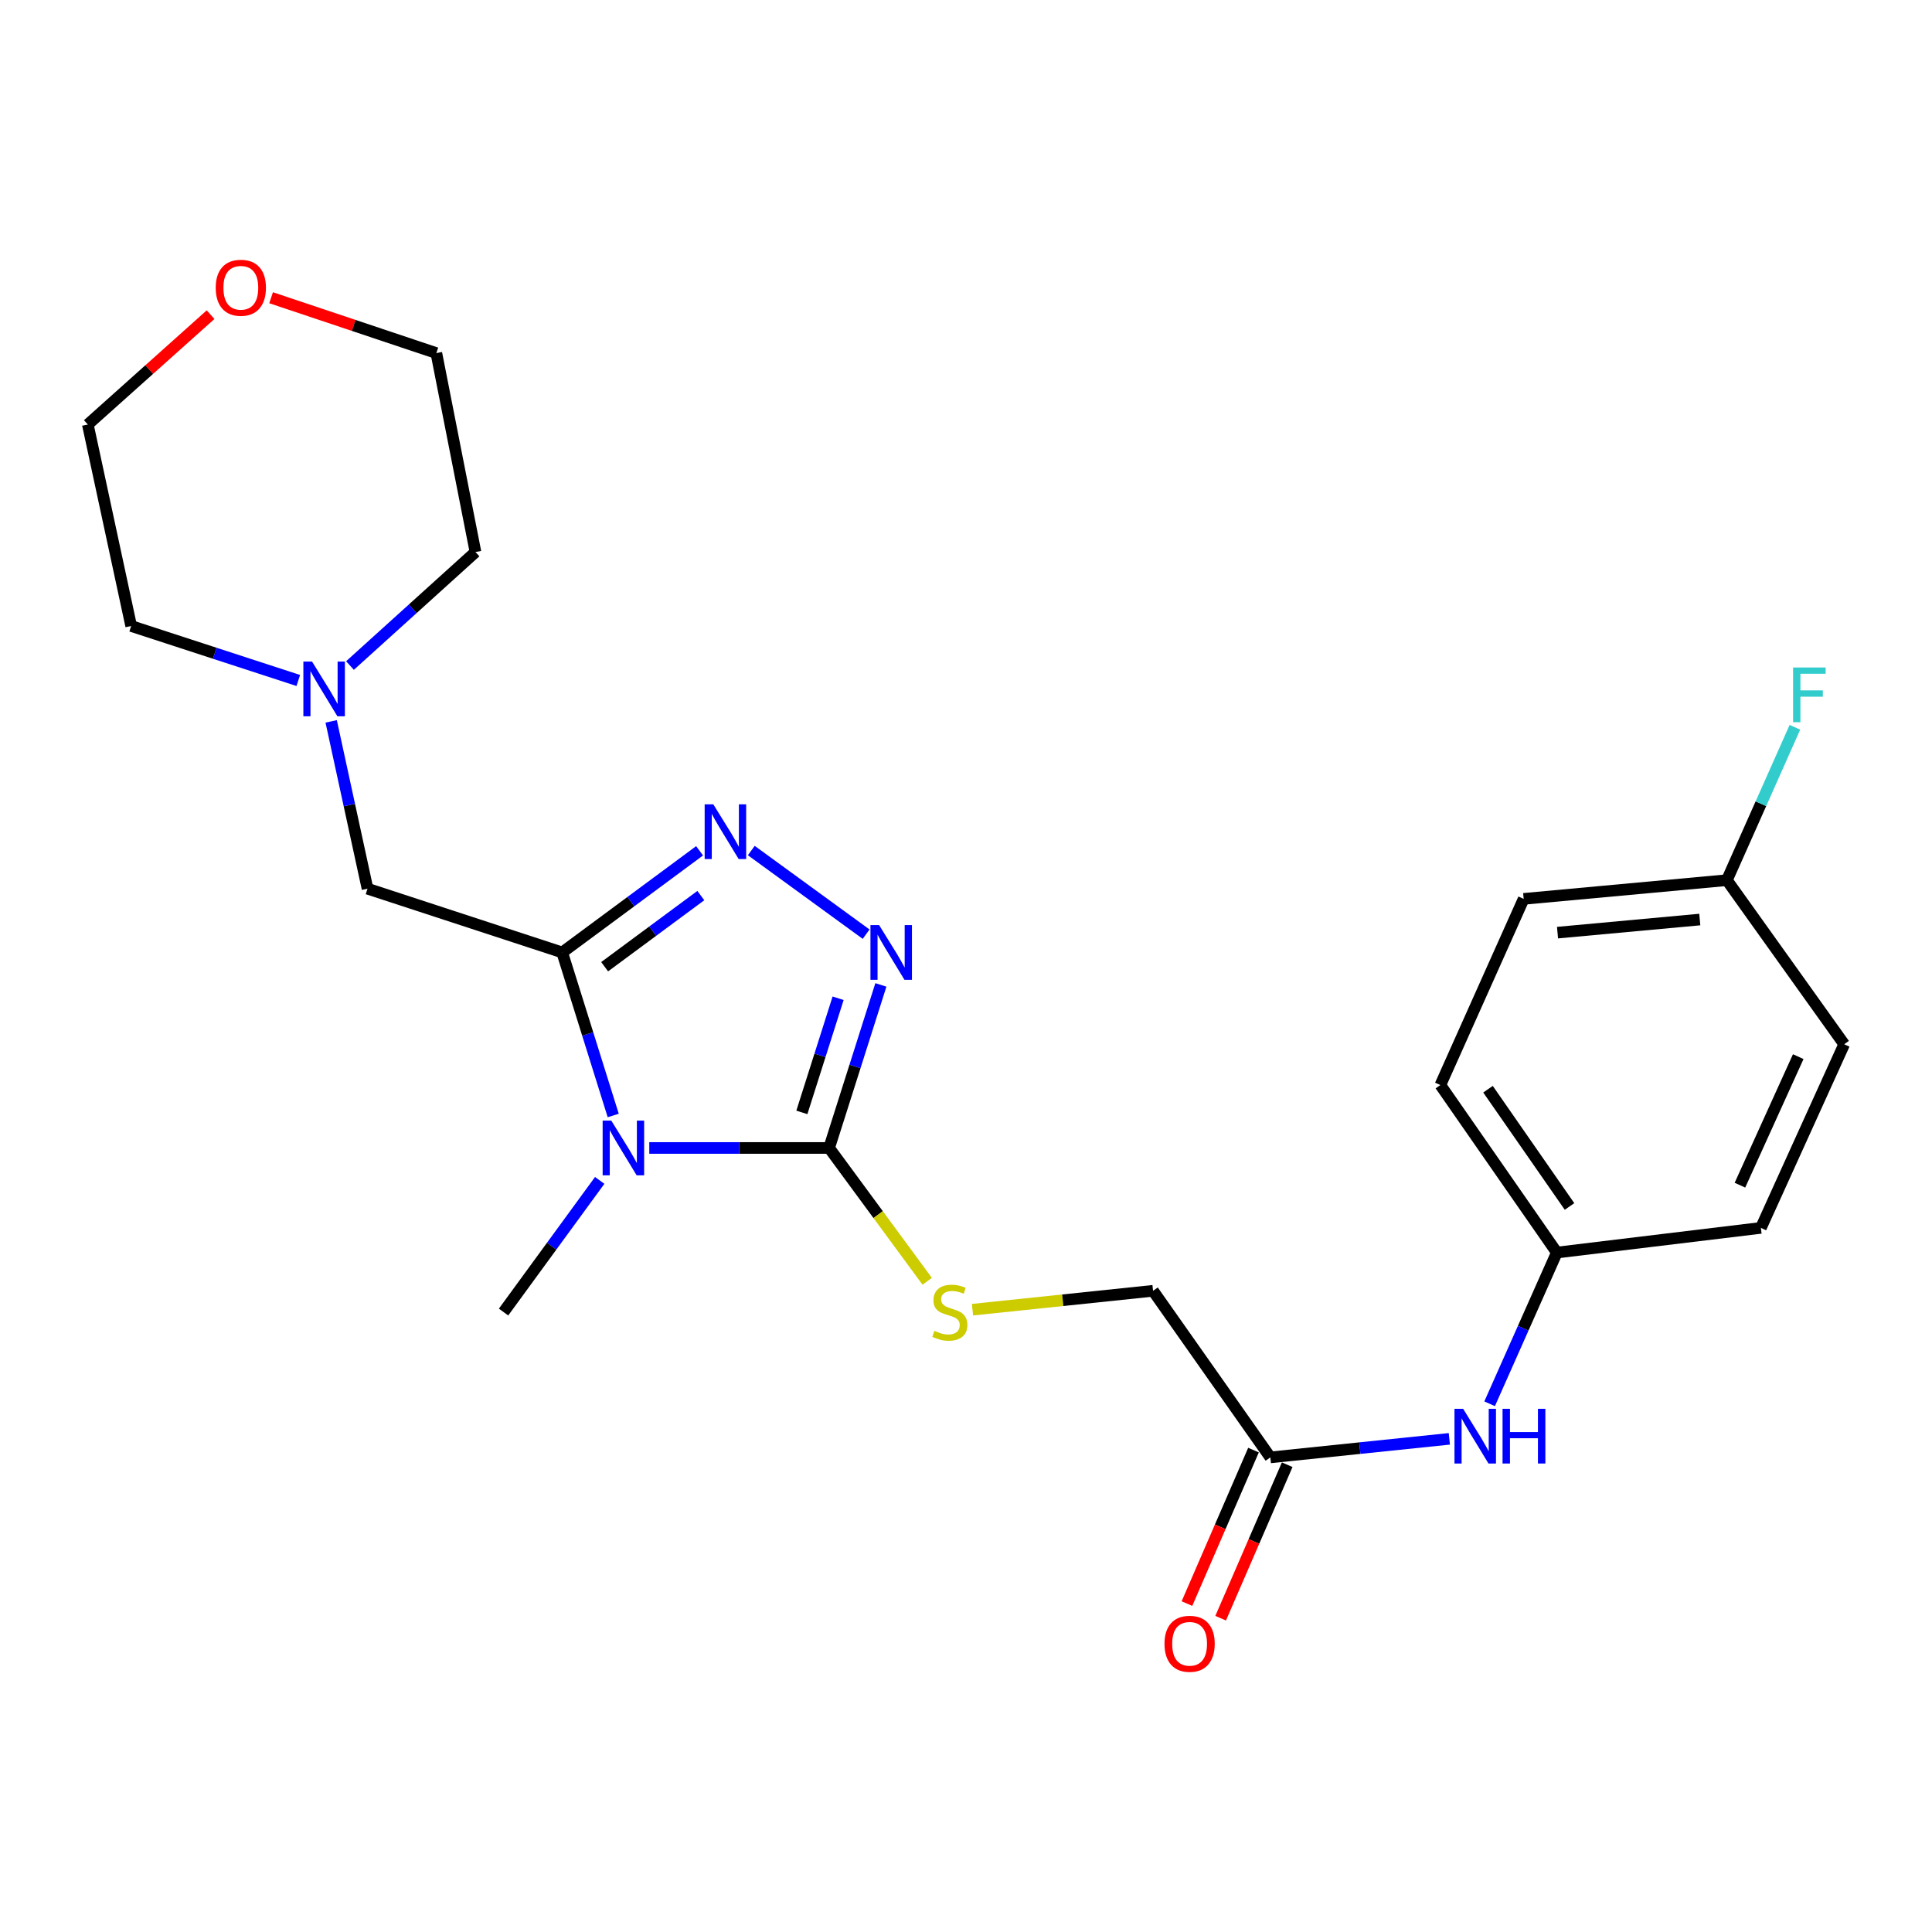 <?xml version='1.0' encoding='iso-8859-1'?>
<svg version='1.1' baseProfile='full'
              xmlns='http://www.w3.org/2000/svg'
                      xmlns:rdkit='http://www.rdkit.org/xml'
                      xmlns:xlink='http://www.w3.org/1999/xlink'
                  xml:space='preserve'
width='1000px' height='1000px' viewBox='0 0 1000 1000'>
<!-- END OF HEADER -->
<rect style='opacity:1.0;fill:#FFFFFF;stroke:none' width='1000' height='1000' x='0' y='0'> </rect>
<path class='bond-0' d='M 317.405,577.375 L 304.199,535.176' style='fill:none;fill-rule:evenodd;stroke:#0000FF;stroke-width:6px;stroke-linecap:butt;stroke-linejoin:miter;stroke-opacity:1' />
<path class='bond-0' d='M 304.199,535.176 L 290.993,492.977' style='fill:none;fill-rule:evenodd;stroke:#000000;stroke-width:6px;stroke-linecap:butt;stroke-linejoin:miter;stroke-opacity:1' />
<path class='bond-1' d='M 336.068,594.186 L 382.606,594.186' style='fill:none;fill-rule:evenodd;stroke:#0000FF;stroke-width:6px;stroke-linecap:butt;stroke-linejoin:miter;stroke-opacity:1' />
<path class='bond-1' d='M 382.606,594.186 L 429.145,594.186' style='fill:none;fill-rule:evenodd;stroke:#000000;stroke-width:6px;stroke-linecap:butt;stroke-linejoin:miter;stroke-opacity:1' />
<path class='bond-12' d='M 310.405,610.975 L 285.522,645.047' style='fill:none;fill-rule:evenodd;stroke:#0000FF;stroke-width:6px;stroke-linecap:butt;stroke-linejoin:miter;stroke-opacity:1' />
<path class='bond-12' d='M 285.522,645.047 L 260.64,679.119' style='fill:none;fill-rule:evenodd;stroke:#000000;stroke-width:6px;stroke-linecap:butt;stroke-linejoin:miter;stroke-opacity:1' />
<path class='bond-2' d='M 290.993,492.977 L 326.549,466.676' style='fill:none;fill-rule:evenodd;stroke:#000000;stroke-width:6px;stroke-linecap:butt;stroke-linejoin:miter;stroke-opacity:1' />
<path class='bond-2' d='M 326.549,466.676 L 362.105,440.374' style='fill:none;fill-rule:evenodd;stroke:#0000FF;stroke-width:6px;stroke-linecap:butt;stroke-linejoin:miter;stroke-opacity:1' />
<path class='bond-2' d='M 312.965,500.37 L 337.854,481.959' style='fill:none;fill-rule:evenodd;stroke:#000000;stroke-width:6px;stroke-linecap:butt;stroke-linejoin:miter;stroke-opacity:1' />
<path class='bond-2' d='M 337.854,481.959 L 362.744,463.548' style='fill:none;fill-rule:evenodd;stroke:#0000FF;stroke-width:6px;stroke-linecap:butt;stroke-linejoin:miter;stroke-opacity:1' />
<path class='bond-4' d='M 290.993,492.977 L 190.228,459.984' style='fill:none;fill-rule:evenodd;stroke:#000000;stroke-width:6px;stroke-linecap:butt;stroke-linejoin:miter;stroke-opacity:1' />
<path class='bond-3' d='M 429.145,594.186 L 442.544,551.989' style='fill:none;fill-rule:evenodd;stroke:#000000;stroke-width:6px;stroke-linecap:butt;stroke-linejoin:miter;stroke-opacity:1' />
<path class='bond-3' d='M 442.544,551.989 L 455.943,509.792' style='fill:none;fill-rule:evenodd;stroke:#0000FF;stroke-width:6px;stroke-linecap:butt;stroke-linejoin:miter;stroke-opacity:1' />
<path class='bond-3' d='M 415.046,575.773 L 424.425,546.236' style='fill:none;fill-rule:evenodd;stroke:#000000;stroke-width:6px;stroke-linecap:butt;stroke-linejoin:miter;stroke-opacity:1' />
<path class='bond-3' d='M 424.425,546.236 L 433.805,516.698' style='fill:none;fill-rule:evenodd;stroke:#0000FF;stroke-width:6px;stroke-linecap:butt;stroke-linejoin:miter;stroke-opacity:1' />
<path class='bond-5' d='M 429.145,594.186 L 454.532,628.691' style='fill:none;fill-rule:evenodd;stroke:#000000;stroke-width:6px;stroke-linecap:butt;stroke-linejoin:miter;stroke-opacity:1' />
<path class='bond-5' d='M 454.532,628.691 L 479.919,663.196' style='fill:none;fill-rule:evenodd;stroke:#CCCC00;stroke-width:6px;stroke-linecap:butt;stroke-linejoin:miter;stroke-opacity:1' />
<path class='bond-24' d='M 388.866,440.241 L 448.303,483.525' style='fill:none;fill-rule:evenodd;stroke:#0000FF;stroke-width:6px;stroke-linecap:butt;stroke-linejoin:miter;stroke-opacity:1' />
<path class='bond-6' d='M 190.228,459.984 L 180.822,416.684' style='fill:none;fill-rule:evenodd;stroke:#000000;stroke-width:6px;stroke-linecap:butt;stroke-linejoin:miter;stroke-opacity:1' />
<path class='bond-6' d='M 180.822,416.684 L 171.415,373.384' style='fill:none;fill-rule:evenodd;stroke:#0000FF;stroke-width:6px;stroke-linecap:butt;stroke-linejoin:miter;stroke-opacity:1' />
<path class='bond-11' d='M 503.359,677.893 L 550.087,673.004' style='fill:none;fill-rule:evenodd;stroke:#CCCC00;stroke-width:6px;stroke-linecap:butt;stroke-linejoin:miter;stroke-opacity:1' />
<path class='bond-11' d='M 550.087,673.004 L 596.815,668.115' style='fill:none;fill-rule:evenodd;stroke:#000000;stroke-width:6px;stroke-linecap:butt;stroke-linejoin:miter;stroke-opacity:1' />
<path class='bond-20' d='M 154.398,352.221 L 111.148,338.12' style='fill:none;fill-rule:evenodd;stroke:#0000FF;stroke-width:6px;stroke-linecap:butt;stroke-linejoin:miter;stroke-opacity:1' />
<path class='bond-20' d='M 111.148,338.12 L 67.897,324.019' style='fill:none;fill-rule:evenodd;stroke:#000000;stroke-width:6px;stroke-linecap:butt;stroke-linejoin:miter;stroke-opacity:1' />
<path class='bond-21' d='M 181.145,344.479 L 213.626,315.107' style='fill:none;fill-rule:evenodd;stroke:#0000FF;stroke-width:6px;stroke-linecap:butt;stroke-linejoin:miter;stroke-opacity:1' />
<path class='bond-21' d='M 213.626,315.107 L 246.108,285.734' style='fill:none;fill-rule:evenodd;stroke:#000000;stroke-width:6px;stroke-linecap:butt;stroke-linejoin:miter;stroke-opacity:1' />
<path class='bond-7' d='M 657.532,754.347 L 596.815,668.115' style='fill:none;fill-rule:evenodd;stroke:#000000;stroke-width:6px;stroke-linecap:butt;stroke-linejoin:miter;stroke-opacity:1' />
<path class='bond-8' d='M 657.532,754.347 L 703.852,749.545' style='fill:none;fill-rule:evenodd;stroke:#000000;stroke-width:6px;stroke-linecap:butt;stroke-linejoin:miter;stroke-opacity:1' />
<path class='bond-8' d='M 703.852,749.545 L 750.172,744.743' style='fill:none;fill-rule:evenodd;stroke:#0000FF;stroke-width:6px;stroke-linecap:butt;stroke-linejoin:miter;stroke-opacity:1' />
<path class='bond-9' d='M 648.811,750.566 L 631.589,790.289' style='fill:none;fill-rule:evenodd;stroke:#000000;stroke-width:6px;stroke-linecap:butt;stroke-linejoin:miter;stroke-opacity:1' />
<path class='bond-9' d='M 631.589,790.289 L 614.367,830.012' style='fill:none;fill-rule:evenodd;stroke:#FF0000;stroke-width:6px;stroke-linecap:butt;stroke-linejoin:miter;stroke-opacity:1' />
<path class='bond-9' d='M 666.252,758.128 L 649.03,797.851' style='fill:none;fill-rule:evenodd;stroke:#000000;stroke-width:6px;stroke-linecap:butt;stroke-linejoin:miter;stroke-opacity:1' />
<path class='bond-9' d='M 649.03,797.851 L 631.809,837.574' style='fill:none;fill-rule:evenodd;stroke:#FF0000;stroke-width:6px;stroke-linecap:butt;stroke-linejoin:miter;stroke-opacity:1' />
<path class='bond-13' d='M 771.026,726.593 L 788.419,687.458' style='fill:none;fill-rule:evenodd;stroke:#0000FF;stroke-width:6px;stroke-linecap:butt;stroke-linejoin:miter;stroke-opacity:1' />
<path class='bond-13' d='M 788.419,687.458 L 805.811,648.323' style='fill:none;fill-rule:evenodd;stroke:#000000;stroke-width:6px;stroke-linecap:butt;stroke-linejoin:miter;stroke-opacity:1' />
<path class='bond-10' d='M 140.321,154.109 L 183.086,168.436' style='fill:none;fill-rule:evenodd;stroke:#FF0000;stroke-width:6px;stroke-linecap:butt;stroke-linejoin:miter;stroke-opacity:1' />
<path class='bond-10' d='M 183.086,168.436 L 225.851,182.762' style='fill:none;fill-rule:evenodd;stroke:#000000;stroke-width:6px;stroke-linecap:butt;stroke-linejoin:miter;stroke-opacity:1' />
<path class='bond-25' d='M 108.996,162.87 L 77.225,191.298' style='fill:none;fill-rule:evenodd;stroke:#FF0000;stroke-width:6px;stroke-linecap:butt;stroke-linejoin:miter;stroke-opacity:1' />
<path class='bond-25' d='M 77.225,191.298 L 45.455,219.726' style='fill:none;fill-rule:evenodd;stroke:#000000;stroke-width:6px;stroke-linecap:butt;stroke-linejoin:miter;stroke-opacity:1' />
<path class='bond-16' d='M 805.811,648.323 L 911.434,635.554' style='fill:none;fill-rule:evenodd;stroke:#000000;stroke-width:6px;stroke-linecap:butt;stroke-linejoin:miter;stroke-opacity:1' />
<path class='bond-17' d='M 805.811,648.323 L 745.538,561.615' style='fill:none;fill-rule:evenodd;stroke:#000000;stroke-width:6px;stroke-linecap:butt;stroke-linejoin:miter;stroke-opacity:1' />
<path class='bond-17' d='M 812.38,624.466 L 770.189,563.771' style='fill:none;fill-rule:evenodd;stroke:#000000;stroke-width:6px;stroke-linecap:butt;stroke-linejoin:miter;stroke-opacity:1' />
<path class='bond-14' d='M 893.839,455.57 L 788.649,465.254' style='fill:none;fill-rule:evenodd;stroke:#000000;stroke-width:6px;stroke-linecap:butt;stroke-linejoin:miter;stroke-opacity:1' />
<path class='bond-14' d='M 879.804,475.952 L 806.171,482.732' style='fill:none;fill-rule:evenodd;stroke:#000000;stroke-width:6px;stroke-linecap:butt;stroke-linejoin:miter;stroke-opacity:1' />
<path class='bond-15' d='M 893.839,455.57 L 911.444,416.003' style='fill:none;fill-rule:evenodd;stroke:#000000;stroke-width:6px;stroke-linecap:butt;stroke-linejoin:miter;stroke-opacity:1' />
<path class='bond-15' d='M 911.444,416.003 L 929.049,376.437' style='fill:none;fill-rule:evenodd;stroke:#33CCCC;stroke-width:6px;stroke-linecap:butt;stroke-linejoin:miter;stroke-opacity:1' />
<path class='bond-26' d='M 893.839,455.57 L 954.545,540.514' style='fill:none;fill-rule:evenodd;stroke:#000000;stroke-width:6px;stroke-linecap:butt;stroke-linejoin:miter;stroke-opacity:1' />
<path class='bond-19' d='M 911.434,635.554 L 954.545,540.514' style='fill:none;fill-rule:evenodd;stroke:#000000;stroke-width:6px;stroke-linecap:butt;stroke-linejoin:miter;stroke-opacity:1' />
<path class='bond-19' d='M 900.589,613.445 L 930.766,546.917' style='fill:none;fill-rule:evenodd;stroke:#000000;stroke-width:6px;stroke-linecap:butt;stroke-linejoin:miter;stroke-opacity:1' />
<path class='bond-18' d='M 745.538,561.615 L 788.649,465.254' style='fill:none;fill-rule:evenodd;stroke:#000000;stroke-width:6px;stroke-linecap:butt;stroke-linejoin:miter;stroke-opacity:1' />
<path class='bond-23' d='M 67.897,324.019 L 45.455,219.726' style='fill:none;fill-rule:evenodd;stroke:#000000;stroke-width:6px;stroke-linecap:butt;stroke-linejoin:miter;stroke-opacity:1' />
<path class='bond-22' d='M 246.108,285.734 L 225.851,182.762' style='fill:none;fill-rule:evenodd;stroke:#000000;stroke-width:6px;stroke-linecap:butt;stroke-linejoin:miter;stroke-opacity:1' />
<path  class='atom-0' d='M 316.406 580.026
L 325.686 595.026
Q 326.606 596.506, 328.086 599.186
Q 329.566 601.866, 329.646 602.026
L 329.646 580.026
L 333.406 580.026
L 333.406 608.346
L 329.526 608.346
L 319.566 591.946
Q 318.406 590.026, 317.166 587.826
Q 315.966 585.626, 315.606 584.946
L 315.606 608.346
L 311.926 608.346
L 311.926 580.026
L 316.406 580.026
' fill='#0000FF'/>
<path  class='atom-3' d='M 369.212 416.327
L 378.492 431.327
Q 379.412 432.807, 380.892 435.487
Q 382.372 438.167, 382.452 438.327
L 382.452 416.327
L 386.212 416.327
L 386.212 444.647
L 382.332 444.647
L 372.372 428.247
Q 371.212 426.327, 369.972 424.127
Q 368.772 421.927, 368.412 421.247
L 368.412 444.647
L 364.732 444.647
L 364.732 416.327
L 369.212 416.327
' fill='#0000FF'/>
<path  class='atom-4' d='M 455.022 478.817
L 464.302 493.817
Q 465.222 495.297, 466.702 497.977
Q 468.182 500.657, 468.262 500.817
L 468.262 478.817
L 472.022 478.817
L 472.022 507.137
L 468.142 507.137
L 458.182 490.737
Q 457.022 488.817, 455.782 486.617
Q 454.582 484.417, 454.222 483.737
L 454.222 507.137
L 450.542 507.137
L 450.542 478.817
L 455.022 478.817
' fill='#0000FF'/>
<path  class='atom-6' d='M 483.635 688.839
Q 483.955 688.959, 485.275 689.519
Q 486.595 690.079, 488.035 690.439
Q 489.515 690.759, 490.955 690.759
Q 493.635 690.759, 495.195 689.479
Q 496.755 688.159, 496.755 685.879
Q 496.755 684.319, 495.955 683.359
Q 495.195 682.399, 493.995 681.879
Q 492.795 681.359, 490.795 680.759
Q 488.275 679.999, 486.755 679.279
Q 485.275 678.559, 484.195 677.039
Q 483.155 675.519, 483.155 672.959
Q 483.155 669.399, 485.555 667.199
Q 487.995 664.999, 492.795 664.999
Q 496.075 664.999, 499.795 666.559
L 498.875 669.639
Q 495.475 668.239, 492.915 668.239
Q 490.155 668.239, 488.635 669.399
Q 487.115 670.519, 487.155 672.479
Q 487.155 673.999, 487.915 674.919
Q 488.715 675.839, 489.835 676.359
Q 490.995 676.879, 492.915 677.479
Q 495.475 678.279, 496.995 679.079
Q 498.515 679.879, 499.595 681.519
Q 500.715 683.119, 500.715 685.879
Q 500.715 689.799, 498.075 691.919
Q 495.475 693.999, 491.115 693.999
Q 488.595 693.999, 486.675 693.439
Q 484.795 692.919, 482.555 691.999
L 483.635 688.839
' fill='#CCCC00'/>
<path  class='atom-7' d='M 161.504 342.419
L 170.784 357.419
Q 171.704 358.899, 173.184 361.579
Q 174.664 364.259, 174.744 364.419
L 174.744 342.419
L 178.504 342.419
L 178.504 370.739
L 174.624 370.739
L 164.664 354.339
Q 163.504 352.419, 162.264 350.219
Q 161.064 348.019, 160.704 347.339
L 160.704 370.739
L 157.024 370.739
L 157.024 342.419
L 161.504 342.419
' fill='#0000FF'/>
<path  class='atom-9' d='M 757.317 729.193
L 766.597 744.193
Q 767.517 745.673, 768.997 748.353
Q 770.477 751.033, 770.557 751.193
L 770.557 729.193
L 774.317 729.193
L 774.317 757.513
L 770.437 757.513
L 760.477 741.113
Q 759.317 739.193, 758.077 736.993
Q 756.877 734.793, 756.517 734.113
L 756.517 757.513
L 752.837 757.513
L 752.837 729.193
L 757.317 729.193
' fill='#0000FF'/>
<path  class='atom-9' d='M 777.717 729.193
L 781.557 729.193
L 781.557 741.233
L 796.037 741.233
L 796.037 729.193
L 799.877 729.193
L 799.877 757.513
L 796.037 757.513
L 796.037 744.433
L 781.557 744.433
L 781.557 757.513
L 777.717 757.513
L 777.717 729.193
' fill='#0000FF'/>
<path  class='atom-10' d='M 602.741 850.82
Q 602.741 844.02, 606.101 840.22
Q 609.461 836.42, 615.741 836.42
Q 622.021 836.42, 625.381 840.22
Q 628.741 844.02, 628.741 850.82
Q 628.741 857.7, 625.341 861.62
Q 621.941 865.5, 615.741 865.5
Q 609.501 865.5, 606.101 861.62
Q 602.741 857.74, 602.741 850.82
M 615.741 862.3
Q 620.061 862.3, 622.381 859.42
Q 624.741 856.5, 624.741 850.82
Q 624.741 845.26, 622.381 842.46
Q 620.061 839.62, 615.741 839.62
Q 611.421 839.62, 609.061 842.42
Q 606.741 845.22, 606.741 850.82
Q 606.741 856.54, 609.061 859.42
Q 611.421 862.3, 615.741 862.3
' fill='#FF0000'/>
<path  class='atom-11' d='M 111.653 148.94
Q 111.653 142.14, 115.013 138.34
Q 118.373 134.54, 124.653 134.54
Q 130.933 134.54, 134.293 138.34
Q 137.653 142.14, 137.653 148.94
Q 137.653 155.82, 134.253 159.74
Q 130.853 163.62, 124.653 163.62
Q 118.413 163.62, 115.013 159.74
Q 111.653 155.86, 111.653 148.94
M 124.653 160.42
Q 128.973 160.42, 131.293 157.54
Q 133.653 154.62, 133.653 148.94
Q 133.653 143.38, 131.293 140.58
Q 128.973 137.74, 124.653 137.74
Q 120.333 137.74, 117.973 140.54
Q 115.653 143.34, 115.653 148.94
Q 115.653 154.66, 117.973 157.54
Q 120.333 160.42, 124.653 160.42
' fill='#FF0000'/>
<path  class='atom-16' d='M 928.097 345.492
L 944.937 345.492
L 944.937 348.732
L 931.897 348.732
L 931.897 357.332
L 943.497 357.332
L 943.497 360.612
L 931.897 360.612
L 931.897 373.812
L 928.097 373.812
L 928.097 345.492
' fill='#33CCCC'/>
</svg>
